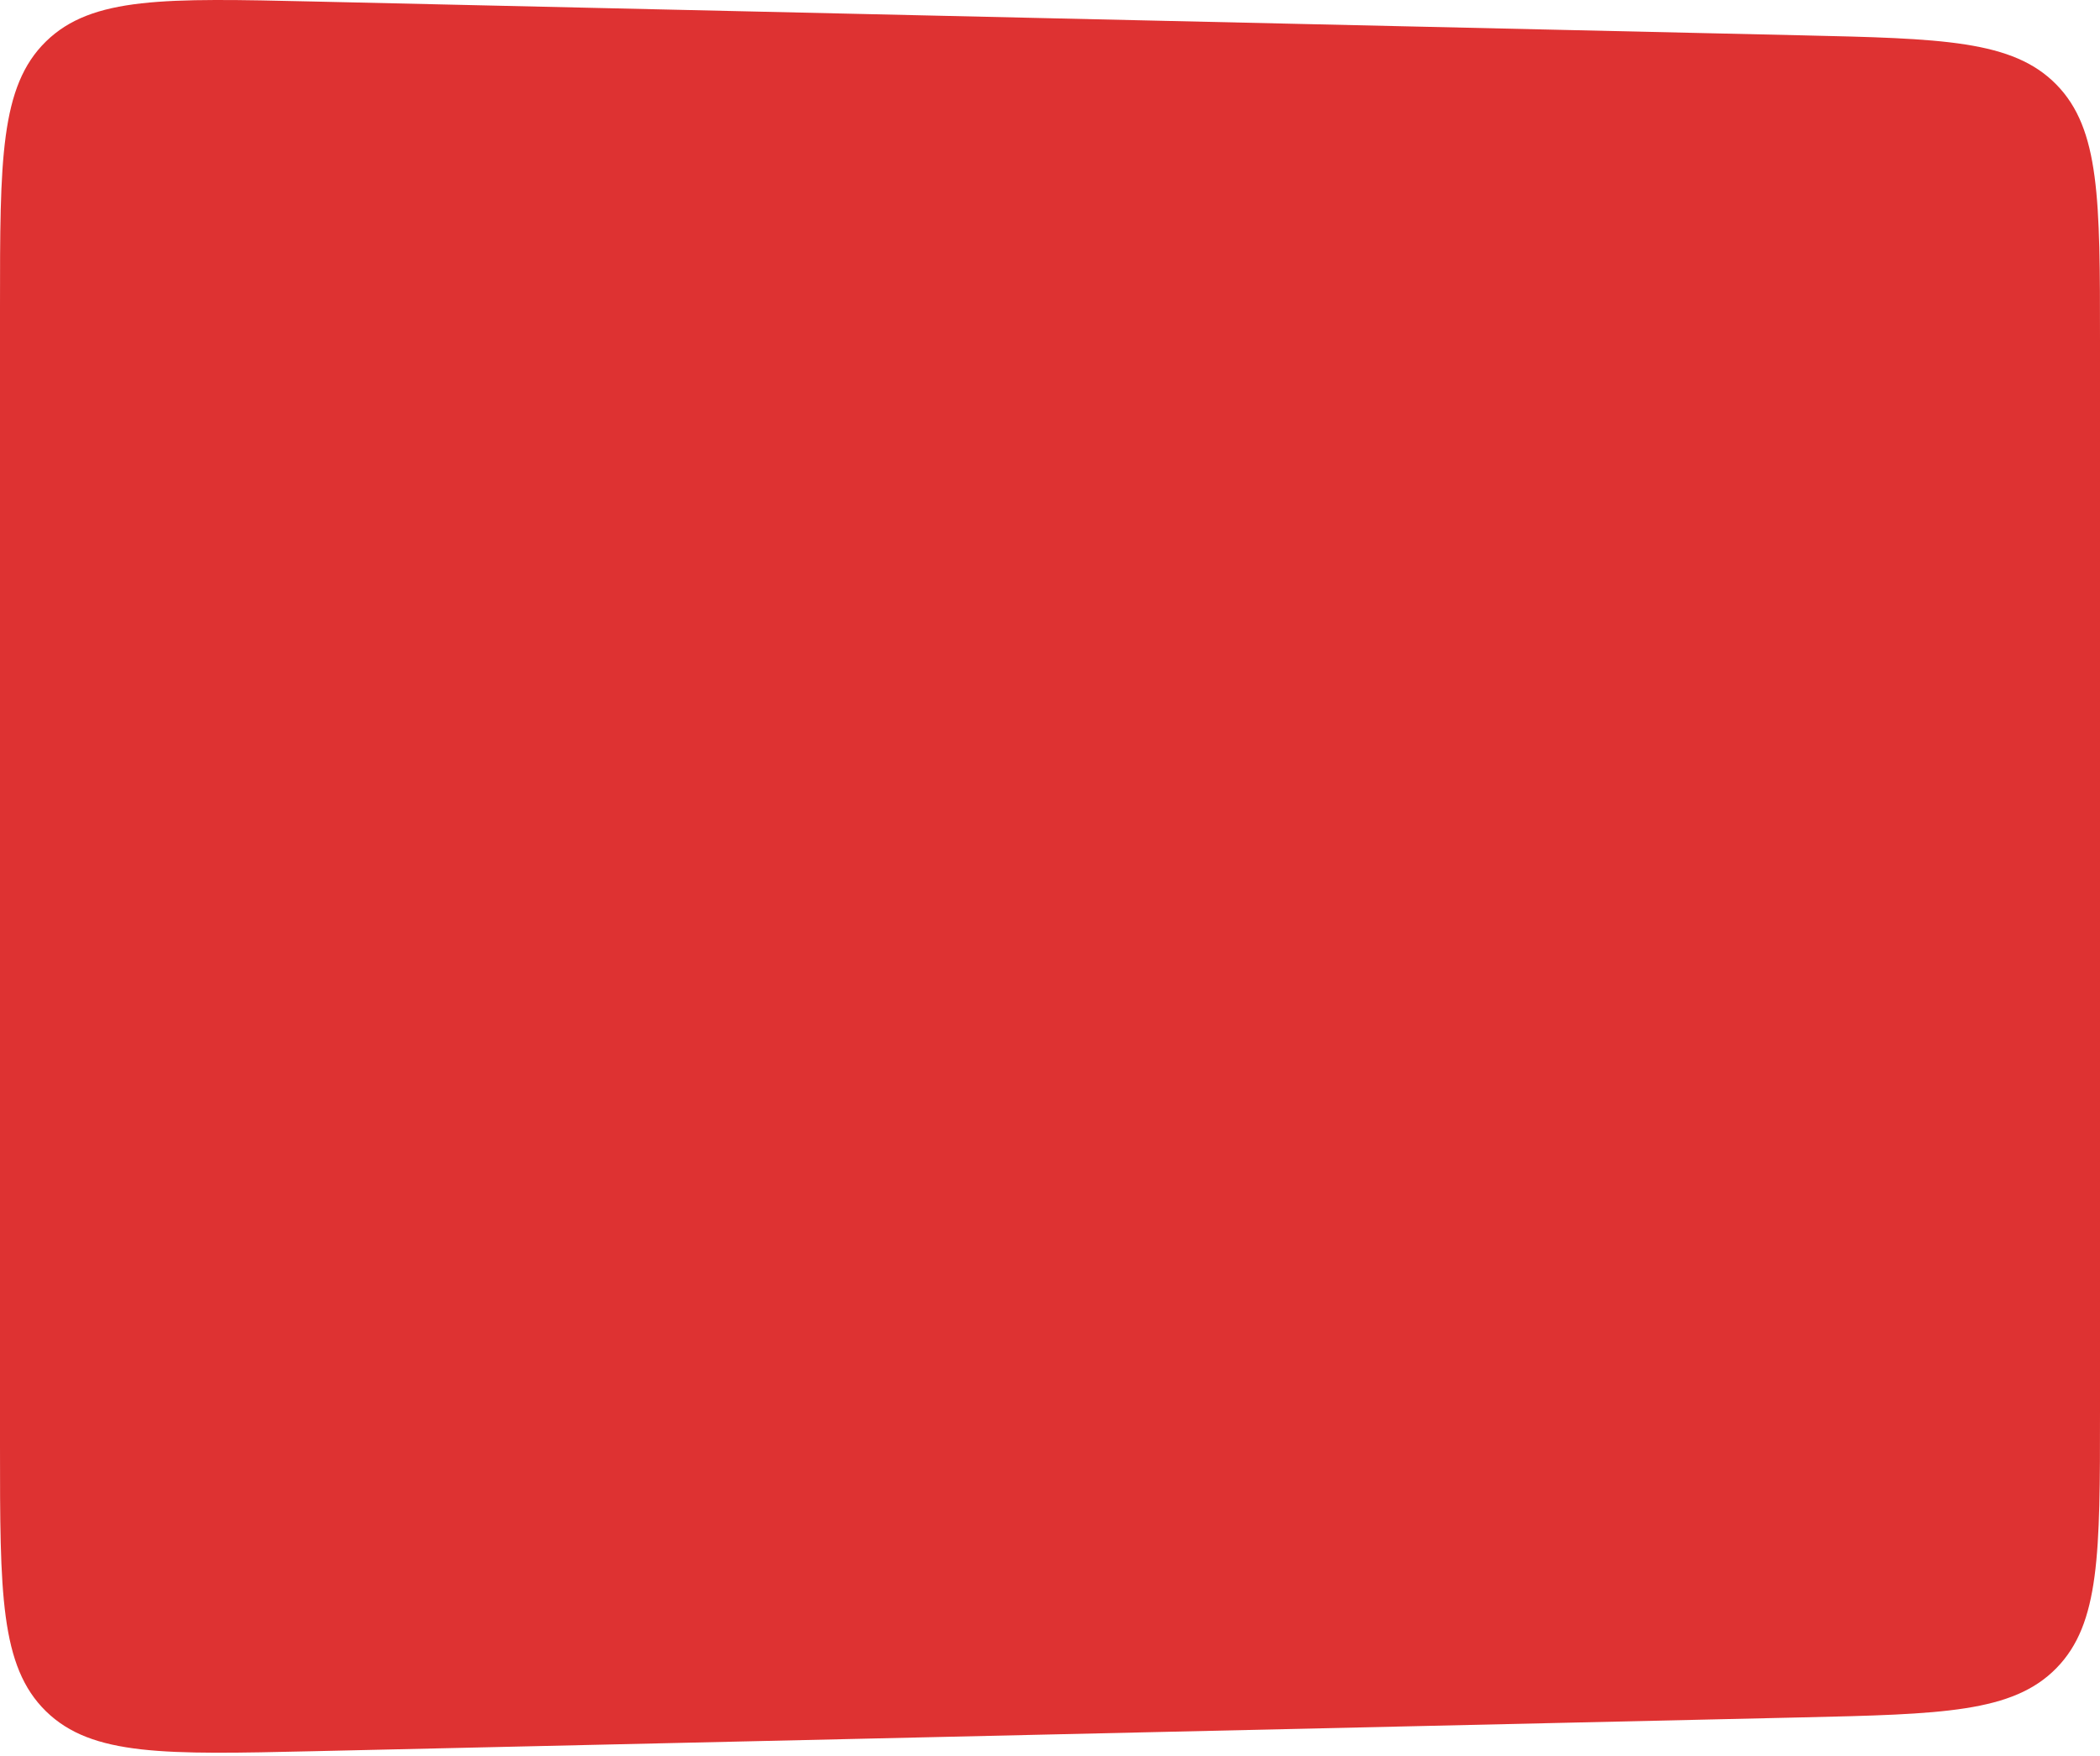 <?xml version="1.0" encoding="UTF-8"?> <svg xmlns="http://www.w3.org/2000/svg" width="440" height="368" viewBox="0 0 440 368" fill="none"><path d="M0 64.329C0 33.511 0 18.102 9.636 8.683C19.272 -0.737 34.677 -0.387 65.487 0.313L377.423 7.403C406.979 8.075 421.757 8.411 430.878 17.742C440 27.073 440 41.855 440 71.419V295.91C440 325.474 440 340.256 430.878 349.587C421.757 358.918 406.979 359.254 377.423 359.926L65.487 367.015C34.677 367.716 19.272 368.066 9.636 358.646C0 349.227 0 333.818 0 303V64.329Z" fill="#DE3232"></path></svg> 